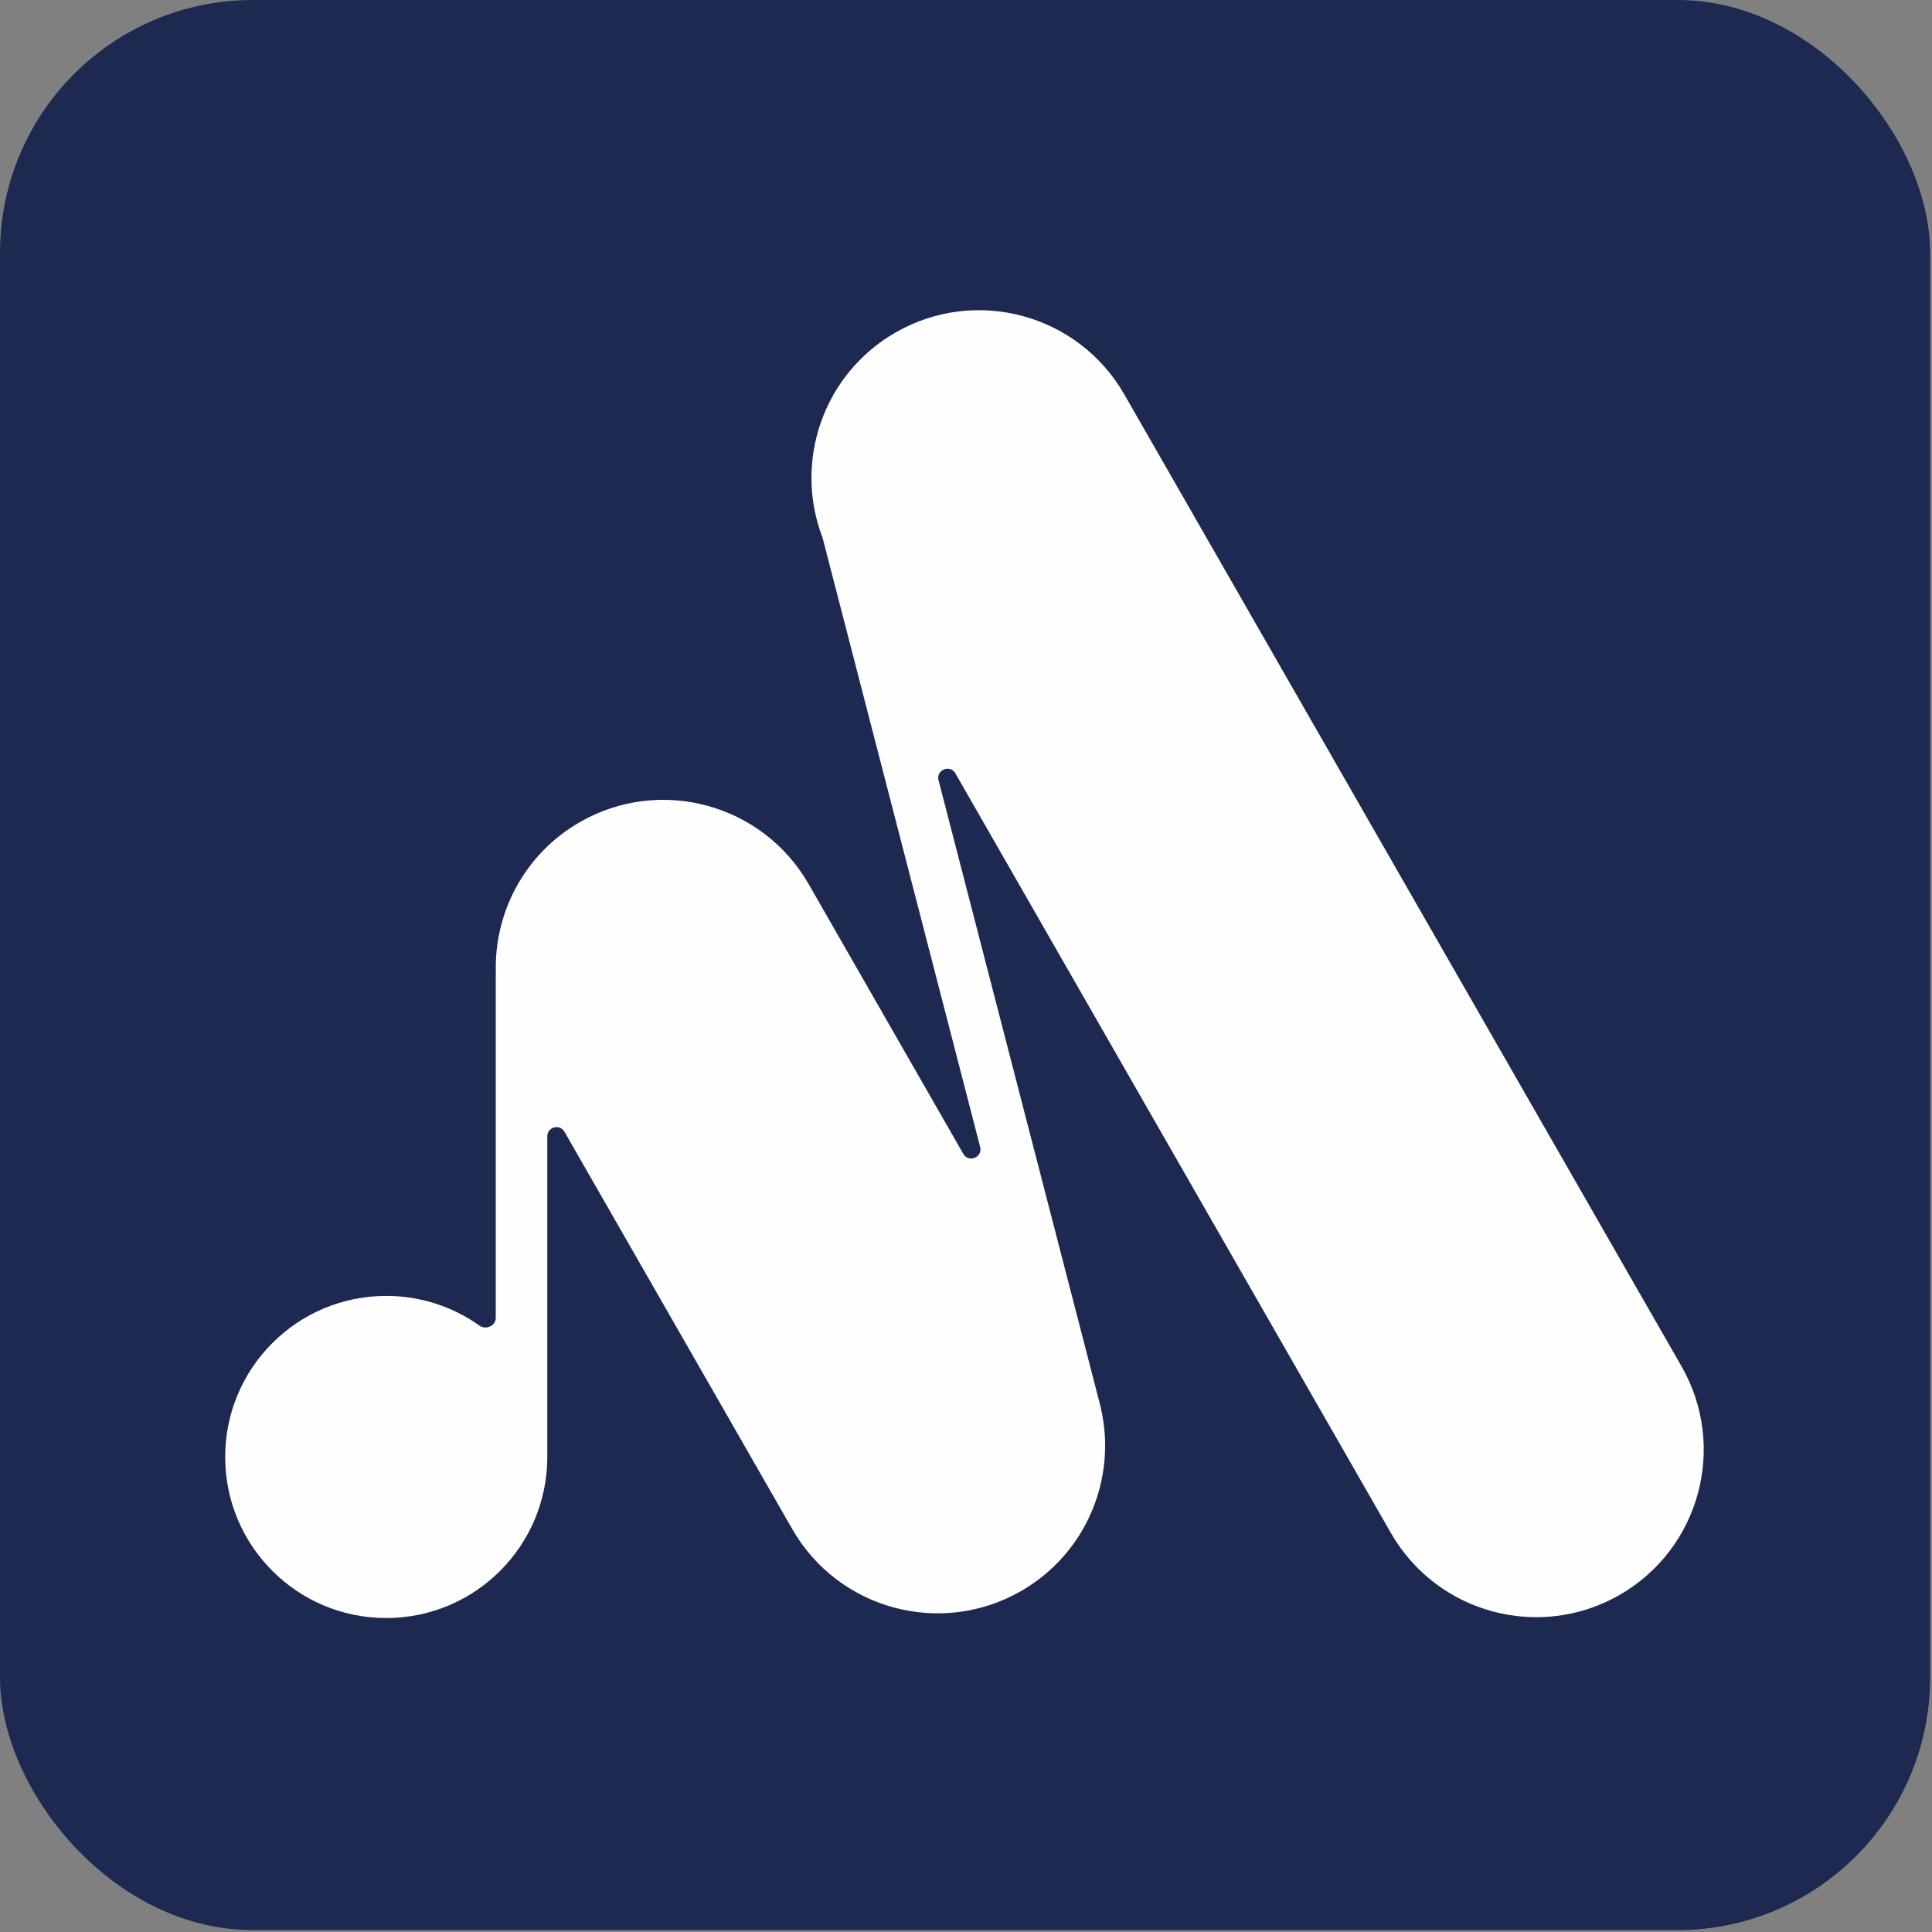 <?xml version="1.0" encoding="UTF-8"?> <svg xmlns="http://www.w3.org/2000/svg" width="407" height="407" viewBox="0 0 407 407" fill="none"><rect x="0" y="0" width="407" height="407" fill="#808080" stroke="none"/><rect width="406.603" height="406.603" rx="53.246" fill="#1D2950"></rect><path fill-rule="evenodd" clip-rule="evenodd" d="M231.883 296.487C231.887 296.485 231.89 296.481 231.889 296.476L197.716 164.373C197.15 162.188 200.147 160.967 201.27 162.926L293.009 322.94C302.702 339.847 324.266 345.695 341.173 336.002C358.08 326.309 363.928 304.745 354.235 287.838L236.849 83.089C227.156 66.182 205.592 60.334 188.685 70.027C173.381 78.801 167.138 97.302 173.281 113.271L206.484 241.622C207.049 243.808 204.052 245.029 202.929 243.07L170.346 186.237C160.653 169.33 139.089 163.482 122.182 173.175C110.404 179.927 103.993 192.44 104.464 205.126C104.464 205.133 104.459 205.139 104.452 205.139C104.445 205.139 104.44 205.144 104.44 205.151V277.613C104.44 279.303 102.377 280.231 101 279.252C95.458 275.314 88.683 272.999 81.367 272.999C62.628 272.999 47.437 288.19 47.437 306.929C47.437 325.668 62.628 340.859 81.367 340.859C100.106 340.859 115.297 325.668 115.297 306.929L115.297 239.383C115.297 237.399 117.926 236.699 118.913 238.42L166.904 322.128C176.598 339.036 198.161 344.884 215.068 335.191C228.937 327.239 235.365 311.301 231.877 296.497C231.875 296.492 231.878 296.488 231.883 296.487Z" fill="#FEFEFF"></path></svg> 